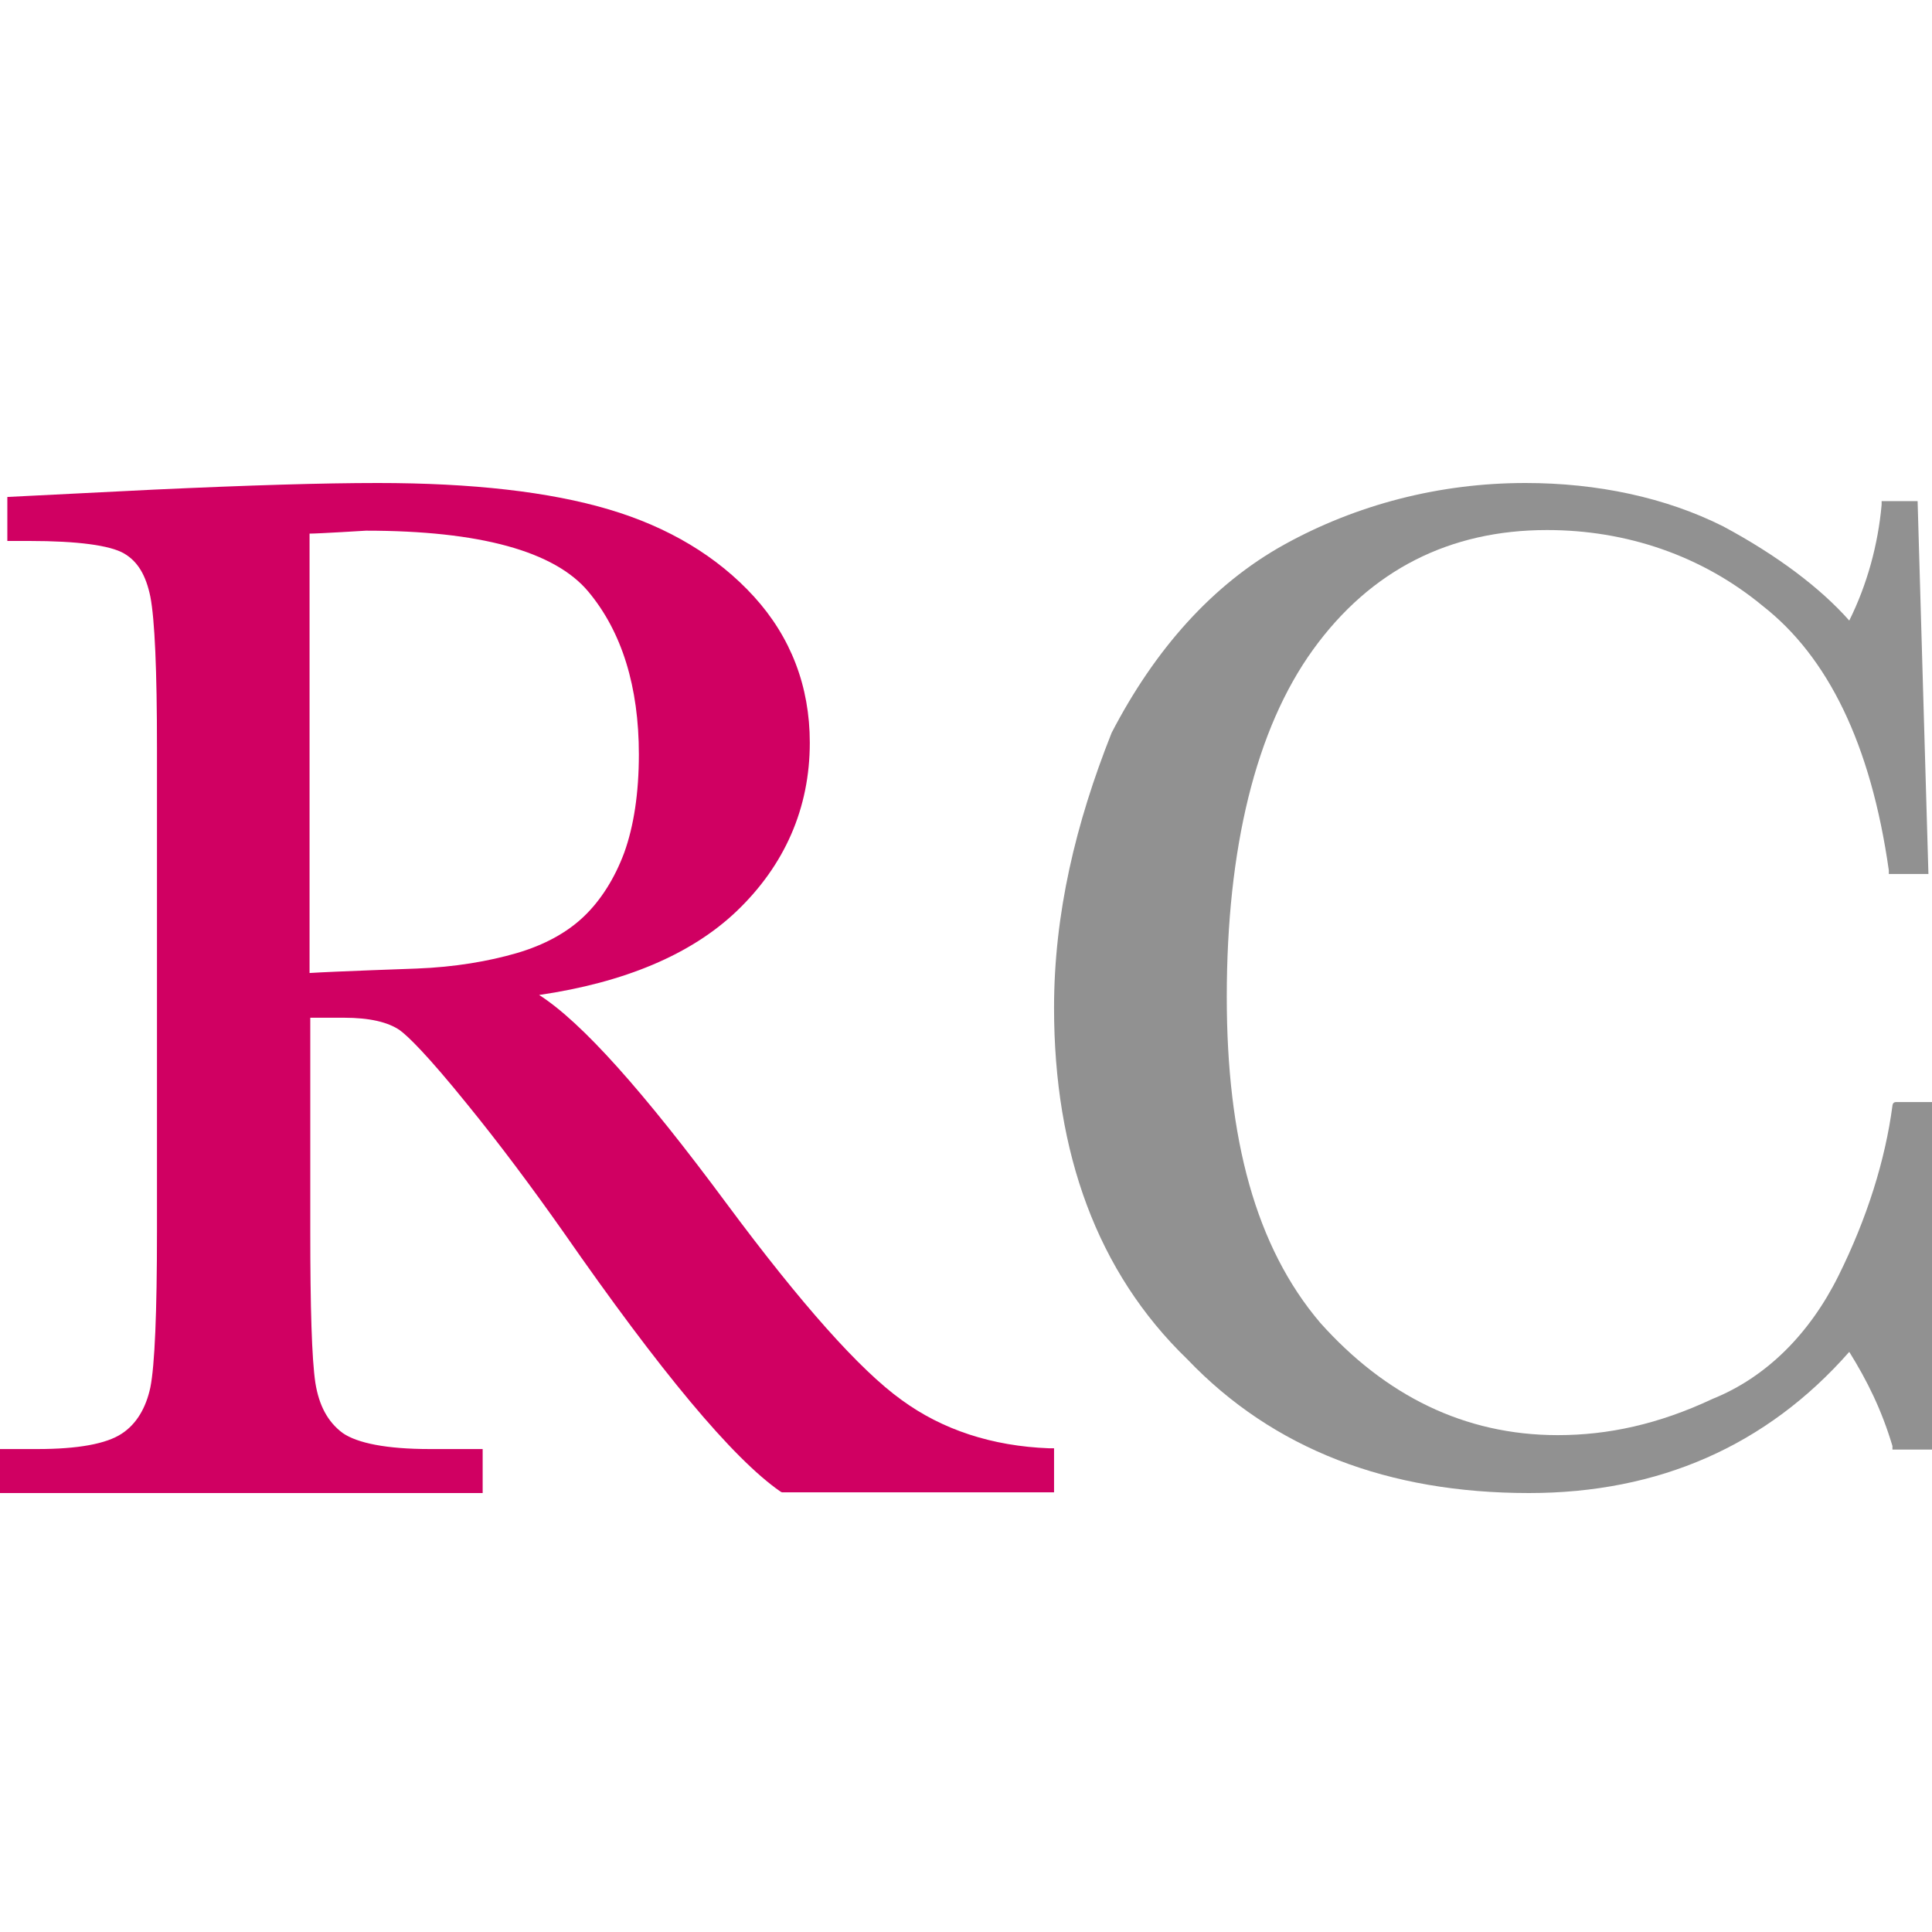 <svg width="40" height="40" viewBox="0 0 40 40" fill="none" xmlns="http://www.w3.org/2000/svg">
<path d="M31.657 30.912C34.338 30.912 36.573 29.938 38.287 27.989C38.659 28.588 38.957 29.188 39.181 29.938V30.012H40V22.817H39.255C39.181 22.817 39.181 22.892 39.181 22.892C39.032 24.016 38.659 25.215 38.063 26.415C37.467 27.614 36.573 28.513 35.456 28.963C34.338 29.488 33.295 29.713 32.252 29.713C30.316 29.713 28.677 28.888 27.336 27.389C25.995 25.815 25.399 23.567 25.399 20.643C25.399 17.57 25.995 15.097 27.187 13.448C28.379 11.799 30.018 10.974 32.029 10.974C33.668 10.974 35.232 11.499 36.499 12.548C37.84 13.598 38.734 15.397 39.106 18.02V18.095H39.926L39.702 10.375H38.957V10.45C38.883 11.274 38.659 12.099 38.287 12.848C37.691 12.174 36.797 11.499 35.679 10.899C34.487 10.3 33.072 10 31.582 10C29.794 10 28.081 10.45 26.591 11.274C25.101 12.099 23.909 13.448 23.015 15.172C22.27 17.046 21.823 18.919 21.823 20.868C21.823 23.866 22.717 26.34 24.579 28.139C26.367 30.012 28.751 30.912 31.657 30.912Z" fill="#919191"/>
<path d="M18.664 28.983C17.799 28.361 16.584 26.994 15.05 24.928C13.319 22.59 12.043 21.162 11.162 20.6C12.924 20.342 14.306 19.765 15.247 18.869C16.25 17.912 16.766 16.728 16.766 15.376C16.766 14.207 16.371 13.189 15.612 12.354C14.852 11.519 13.835 10.911 12.605 10.547C11.375 10.182 9.78 10 7.821 10C6.682 10 5.163 10.046 3.189 10.137L0.152 10.289V11.2H0.607C1.61 11.2 2.278 11.291 2.567 11.458C2.855 11.625 3.022 11.914 3.113 12.354C3.204 12.825 3.25 13.873 3.25 15.482V25.49C3.25 27.176 3.204 28.27 3.113 28.725C3.022 29.15 2.825 29.484 2.521 29.682C2.202 29.894 1.61 30.001 0.775 30.001H0V30.912H9.993V30.001H8.899C8.003 30.001 7.396 29.879 7.092 29.667C6.788 29.439 6.606 29.105 6.53 28.634C6.454 28.133 6.424 27.055 6.424 25.49C6.424 25.49 6.424 21.299 6.424 21.071C6.591 21.071 7.123 21.071 7.123 21.071C7.654 21.071 8.034 21.162 8.277 21.329C8.444 21.451 8.839 21.83 9.674 22.863C10.342 23.683 11.01 24.579 11.663 25.506C13.668 28.391 15.171 30.198 16.159 30.882L16.189 30.897H21.823V29.985H21.717C20.547 29.94 19.515 29.606 18.664 28.983ZM8.626 20.053C8.626 20.053 6.88 20.114 6.409 20.145C6.409 19.917 6.409 11.261 6.409 11.048C6.591 11.048 7.578 10.987 7.578 10.987C9.932 10.987 11.481 11.412 12.18 12.248C12.878 13.083 13.227 14.222 13.227 15.619C13.227 16.424 13.121 17.107 12.924 17.654C12.726 18.186 12.438 18.641 12.088 18.975C11.739 19.309 11.268 19.567 10.691 19.735C10.114 19.902 9.416 20.023 8.626 20.053Z" fill="#D00062"/>
</svg>
